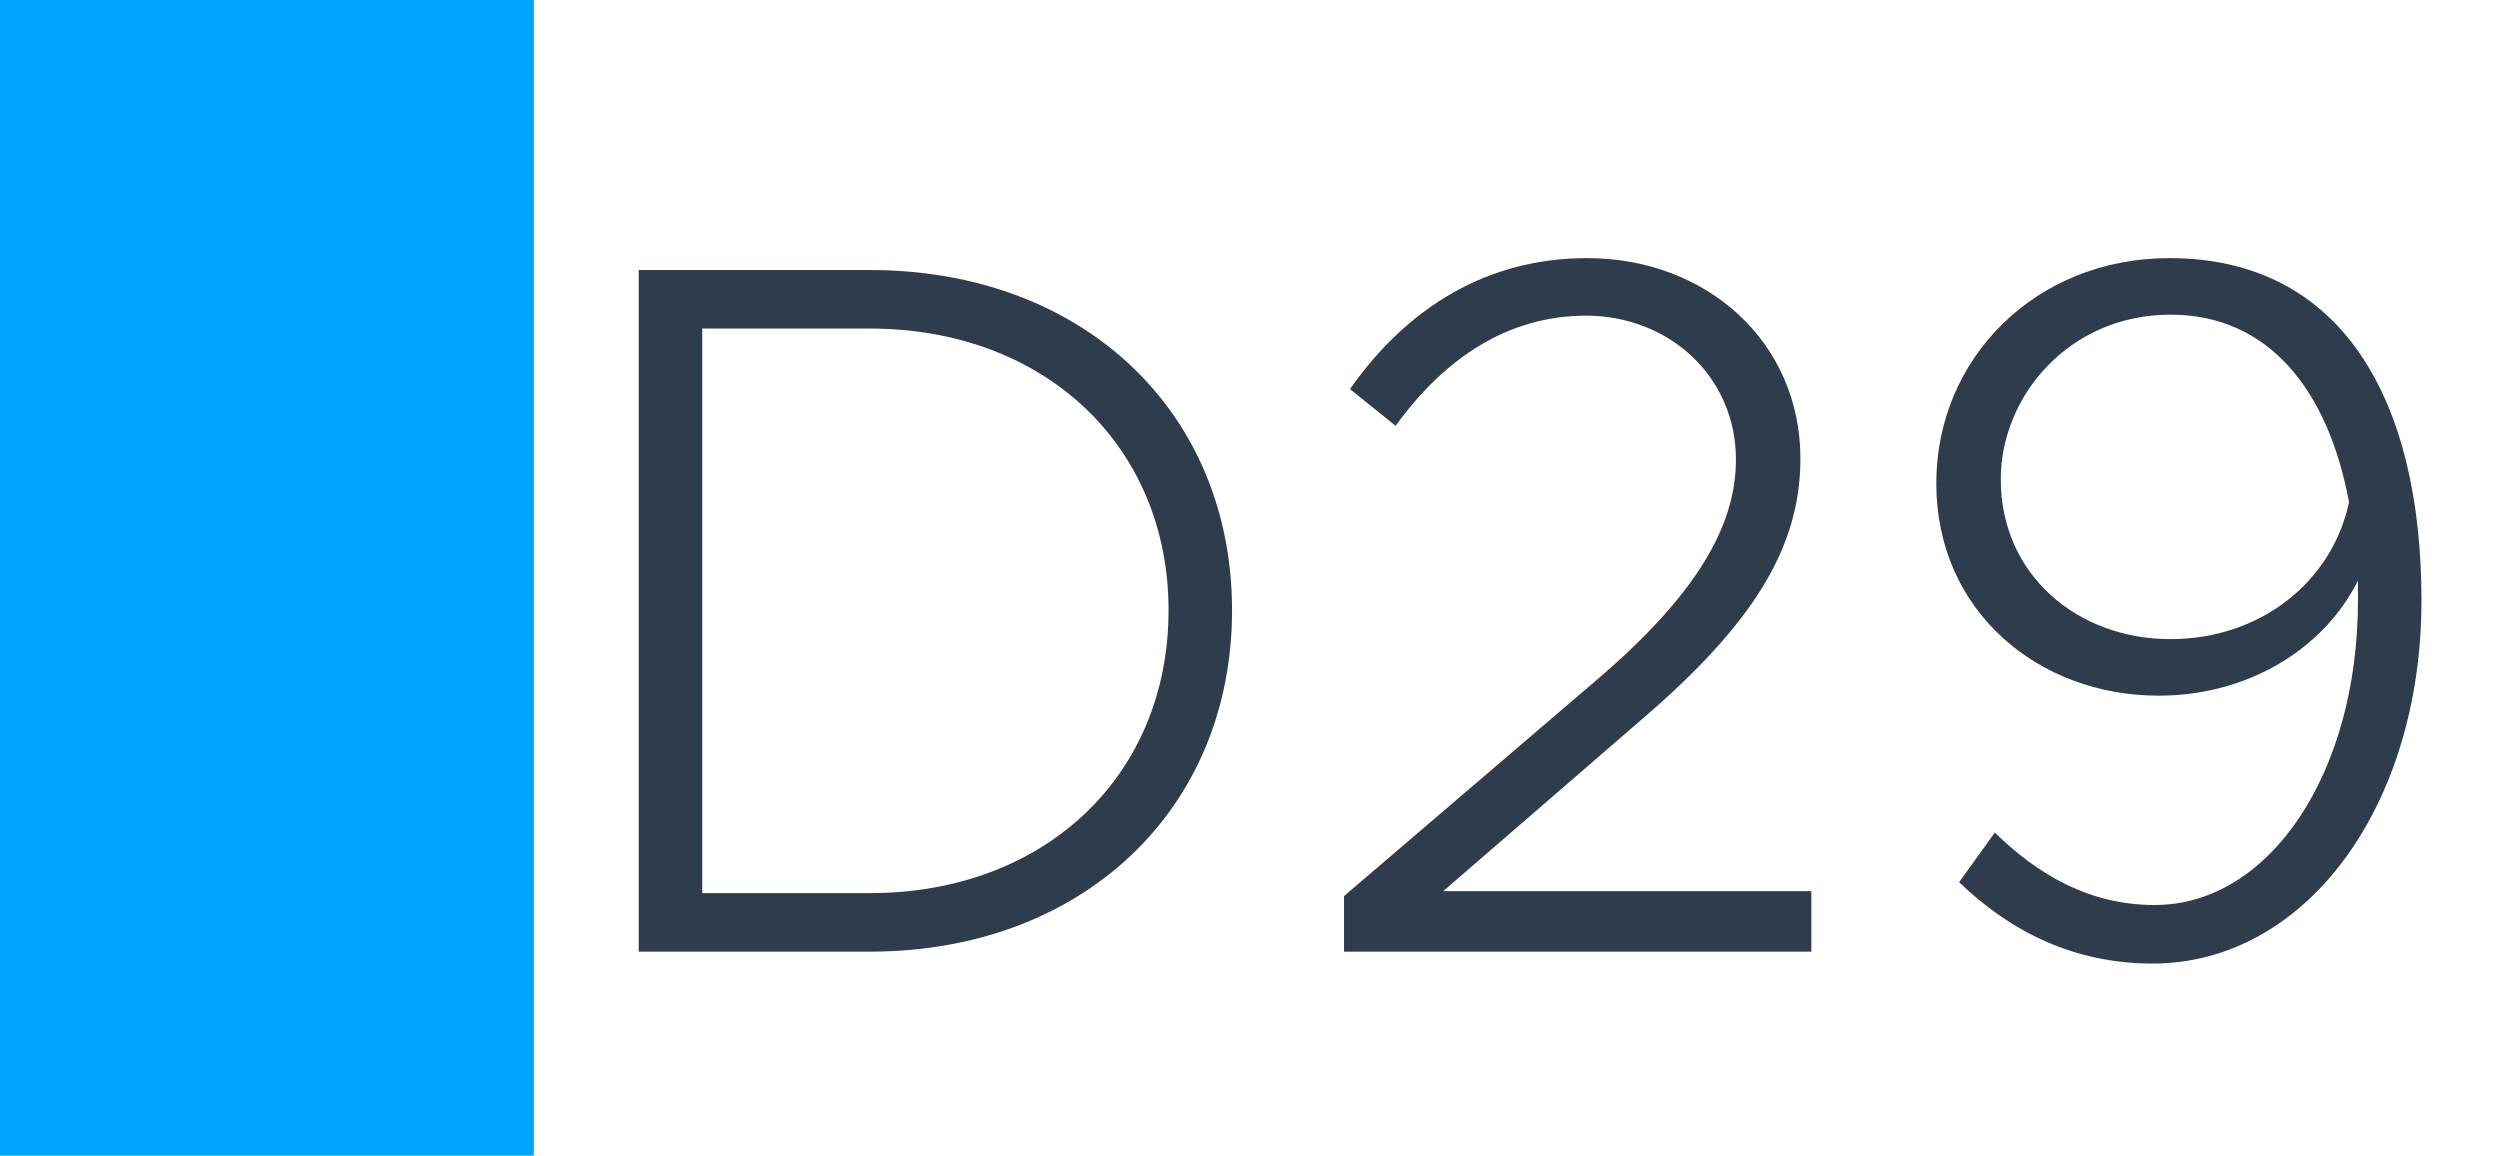 <svg width="1789" height="827" viewBox="0 0 1789 827" fill="none" xmlns="http://www.w3.org/2000/svg">
<rect width="1789" height="827" fill="white"/>
<rect width="382" height="827" fill="#00A3FF"/>
<path d="M457.074 681V193.23H622.504C774.444 193.23 881.654 294.05 881.654 436.76C881.654 579.47 774.444 681 622.504 681H457.074ZM502.514 639.11H622.504C747.464 639.11 836.214 555.33 836.214 436.76C836.214 318.9 747.464 235.12 622.504 235.12H502.514V639.11ZM961.784 681V641.24L1143.54 485.75C1213.12 426.11 1242.23 377.12 1242.23 328.84C1242.23 269.2 1193.95 225.89 1135.02 225.89C1079.64 225.89 1034.2 255.71 998.704 304.7L966.044 278.43C1007.93 218.79 1065.44 184.71 1135.73 184.71C1221.64 184.71 1288.38 245.06 1288.38 328.13C1288.38 392.03 1254.3 446.7 1174.78 514.86L1032.78 637.69H1296.19V681H961.784ZM1552.46 184.71C1676 184.71 1732.8 286.24 1732.8 429.66C1732.8 577.34 1649.73 689.52 1540.39 689.52C1484.3 689.52 1438.86 666.8 1401.94 631.3L1427.5 595.8C1458.74 626.33 1495.66 647.63 1541.81 647.63C1624.17 647.63 1687.36 553.2 1687.36 429.66V415.46C1662.51 465.16 1607.84 497.82 1544.65 497.82C1458.74 497.82 1385.61 437.47 1385.61 345.88C1385.61 256.42 1456.61 184.71 1552.46 184.71ZM1553.17 457.35C1617.78 457.35 1668.9 416.17 1680.97 359.37C1666.06 279.14 1623.46 225.18 1553.17 225.18C1480.75 225.18 1431.76 283.4 1431.76 343.04C1431.76 411.2 1486.43 457.35 1553.17 457.35Z" fill="#2F3C4C"/>
</svg>
